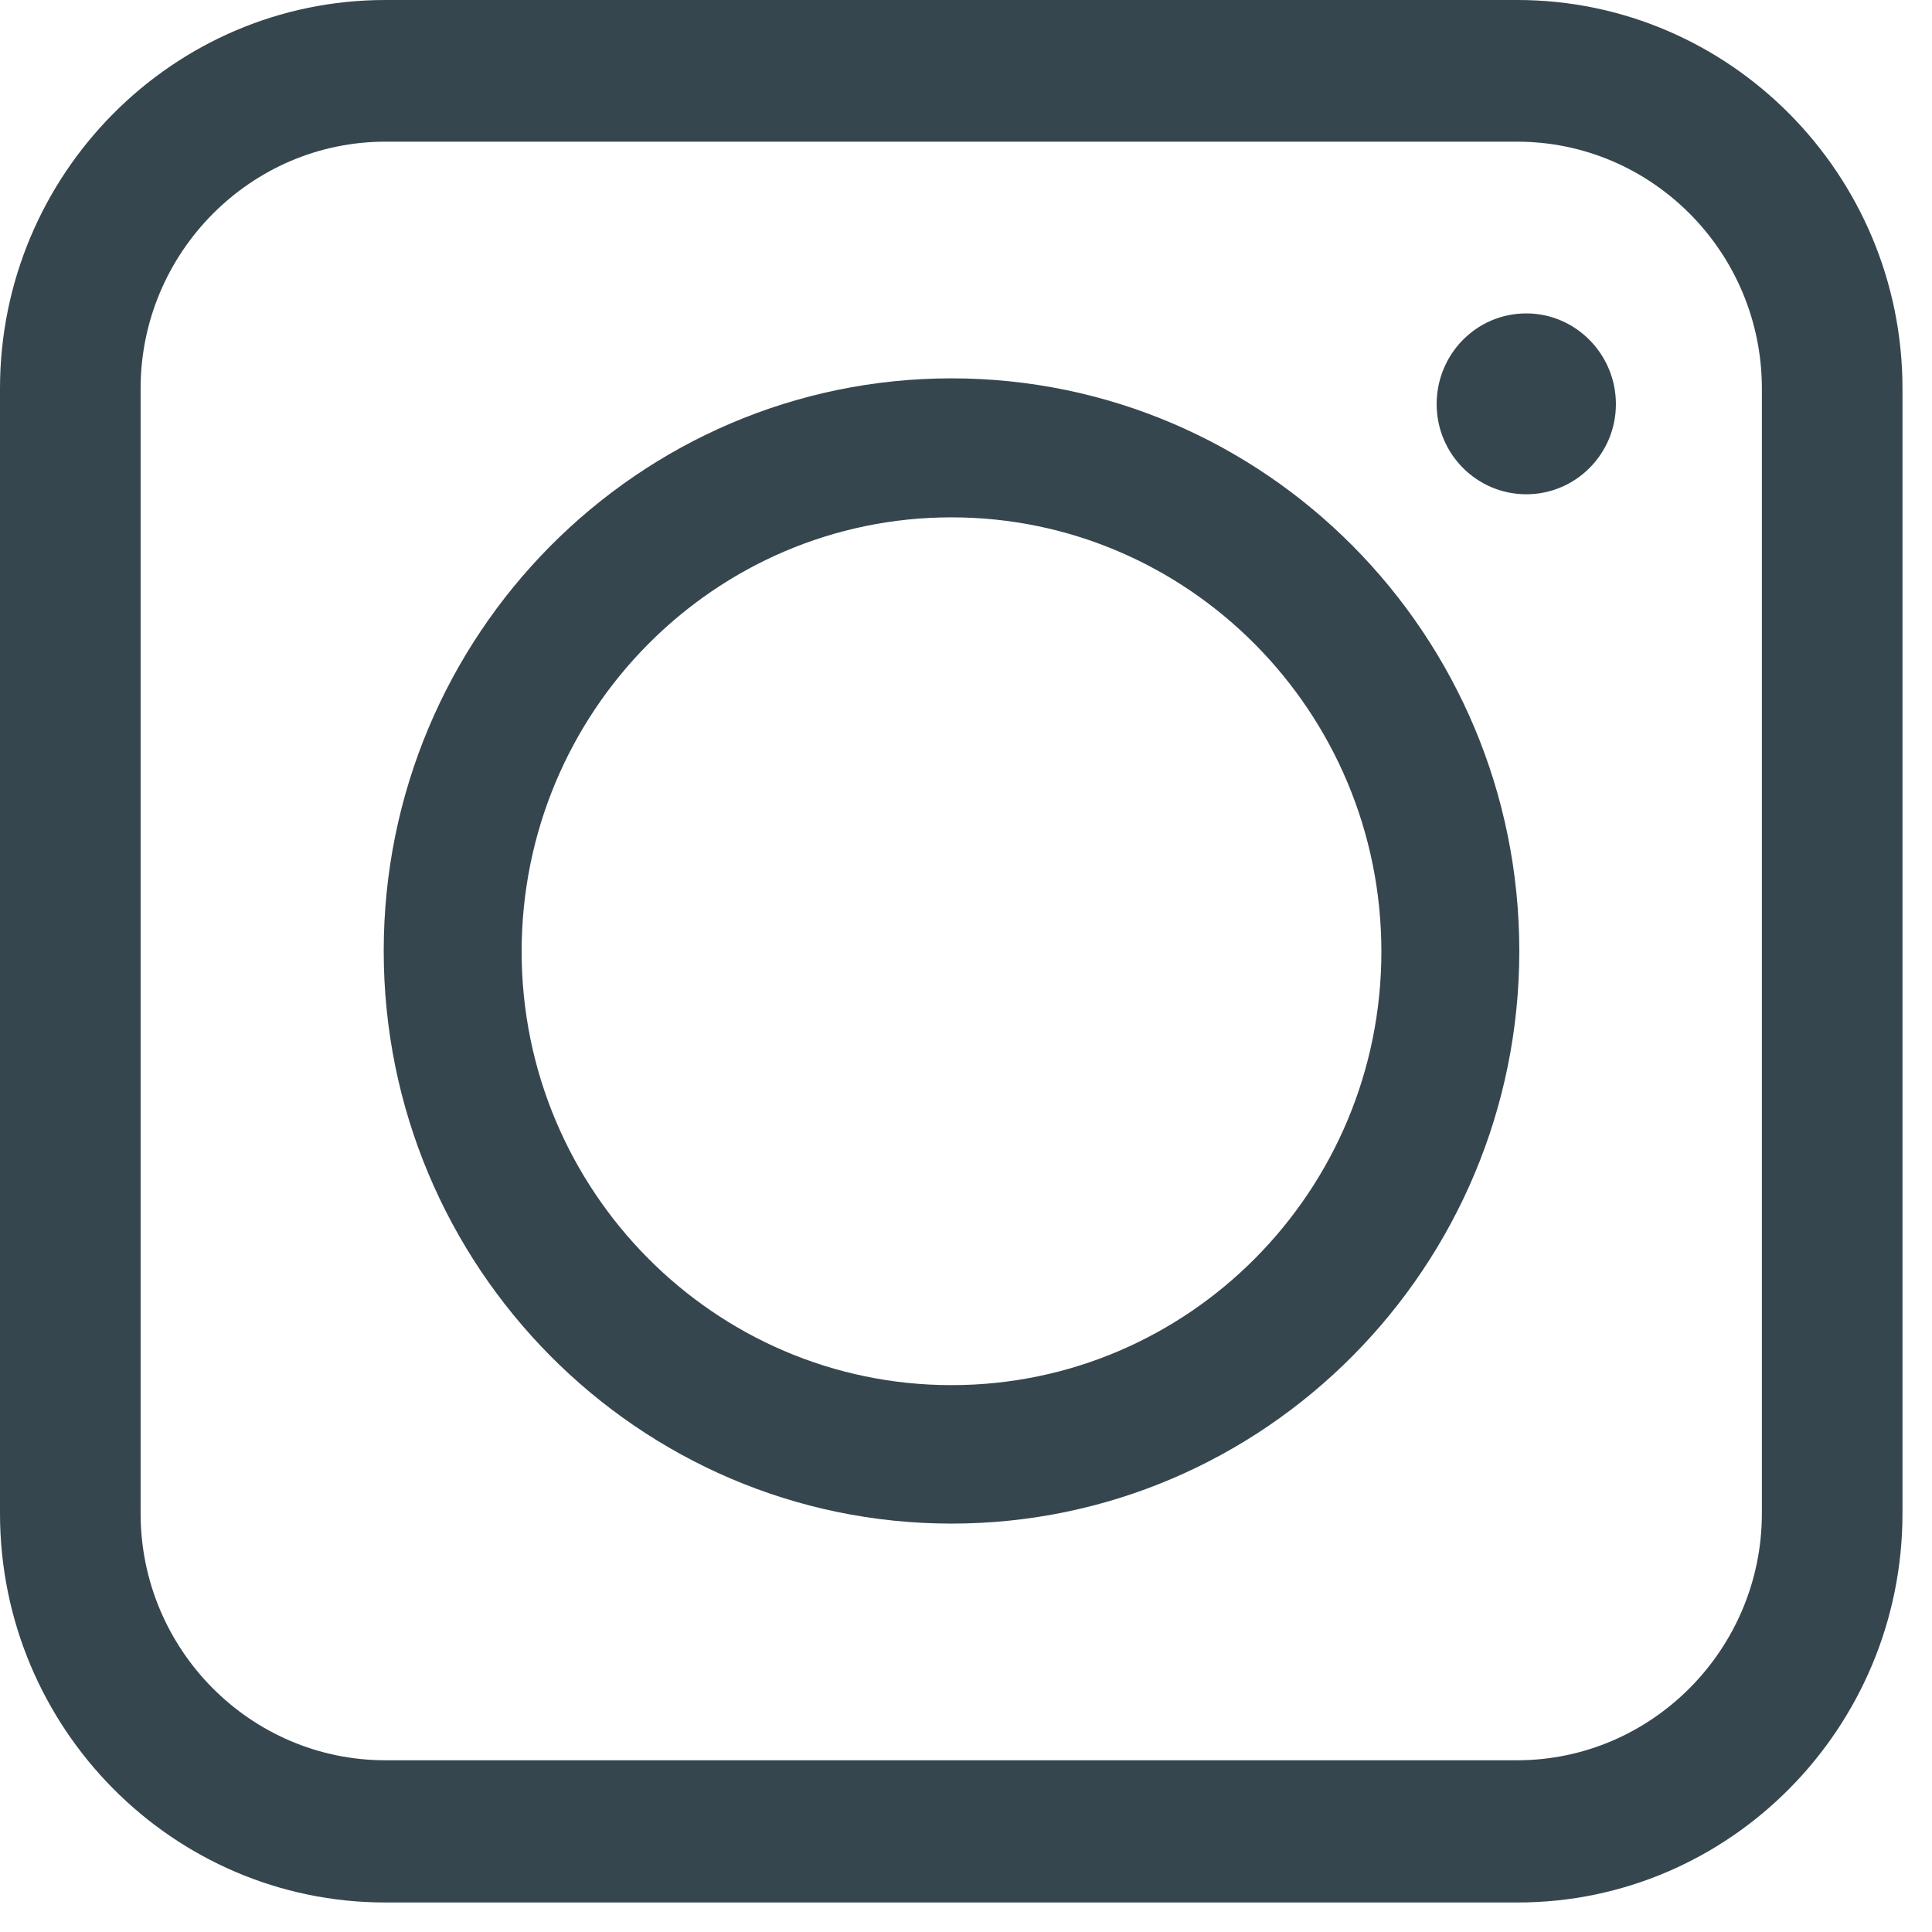 <svg width="36" height="36" viewBox="0 0 36 36" fill="none" xmlns="http://www.w3.org/2000/svg">
<g clip-path="url(#clip0_277_531)">
<path d="M17.73 28.39C23.56 28.39 28.31 23.61 28.31 17.72C28.31 11.83 23.57 7.05 17.73 7.05C11.89 7.05 7.15 11.84 7.15 17.72C7.15 23.6 11.89 28.39 17.73 28.39ZM9.72 17.73C9.72 13.27 13.31 9.64 17.73 9.64C22.15 9.64 25.74 13.27 25.74 17.73C25.74 22.19 22.15 25.81 17.73 25.81C13.31 25.81 9.72 22.18 9.72 17.73Z" fill="#36464E"/>
<path d="M28.27 35.45H7.18C3.22 35.45 0 32.2 0 28.2V7.24C0 3.25 3.22 0 7.18 0H28.27C32.23 0 35.45 3.25 35.45 7.24V28.2C35.45 32.2 32.23 35.45 28.28 35.45H28.27ZM7.18 2.64C4.67 2.64 2.62 4.71 2.62 7.24V28.2C2.62 30.74 4.67 32.8 7.18 32.8H28.27C30.78 32.8 32.83 30.73 32.83 28.2V7.24C32.83 4.7 30.78 2.64 28.27 2.64H7.18Z" fill="#36464E"/>
<path d="M28.44 5.84C27.51 5.84 26.77 6.6 26.77 7.53C26.77 8.46 27.52 9.21 28.44 9.21C29.36 9.21 30.11 8.46 30.11 7.53C30.11 6.6 29.36 5.84 28.44 5.84Z" fill="#36464E"/>
</g>
<defs>
<clipPath id="clip0_277_531">
<rect width="35.45" height="35.45" fill="white"/>
</clipPath>
</defs>
</svg>
